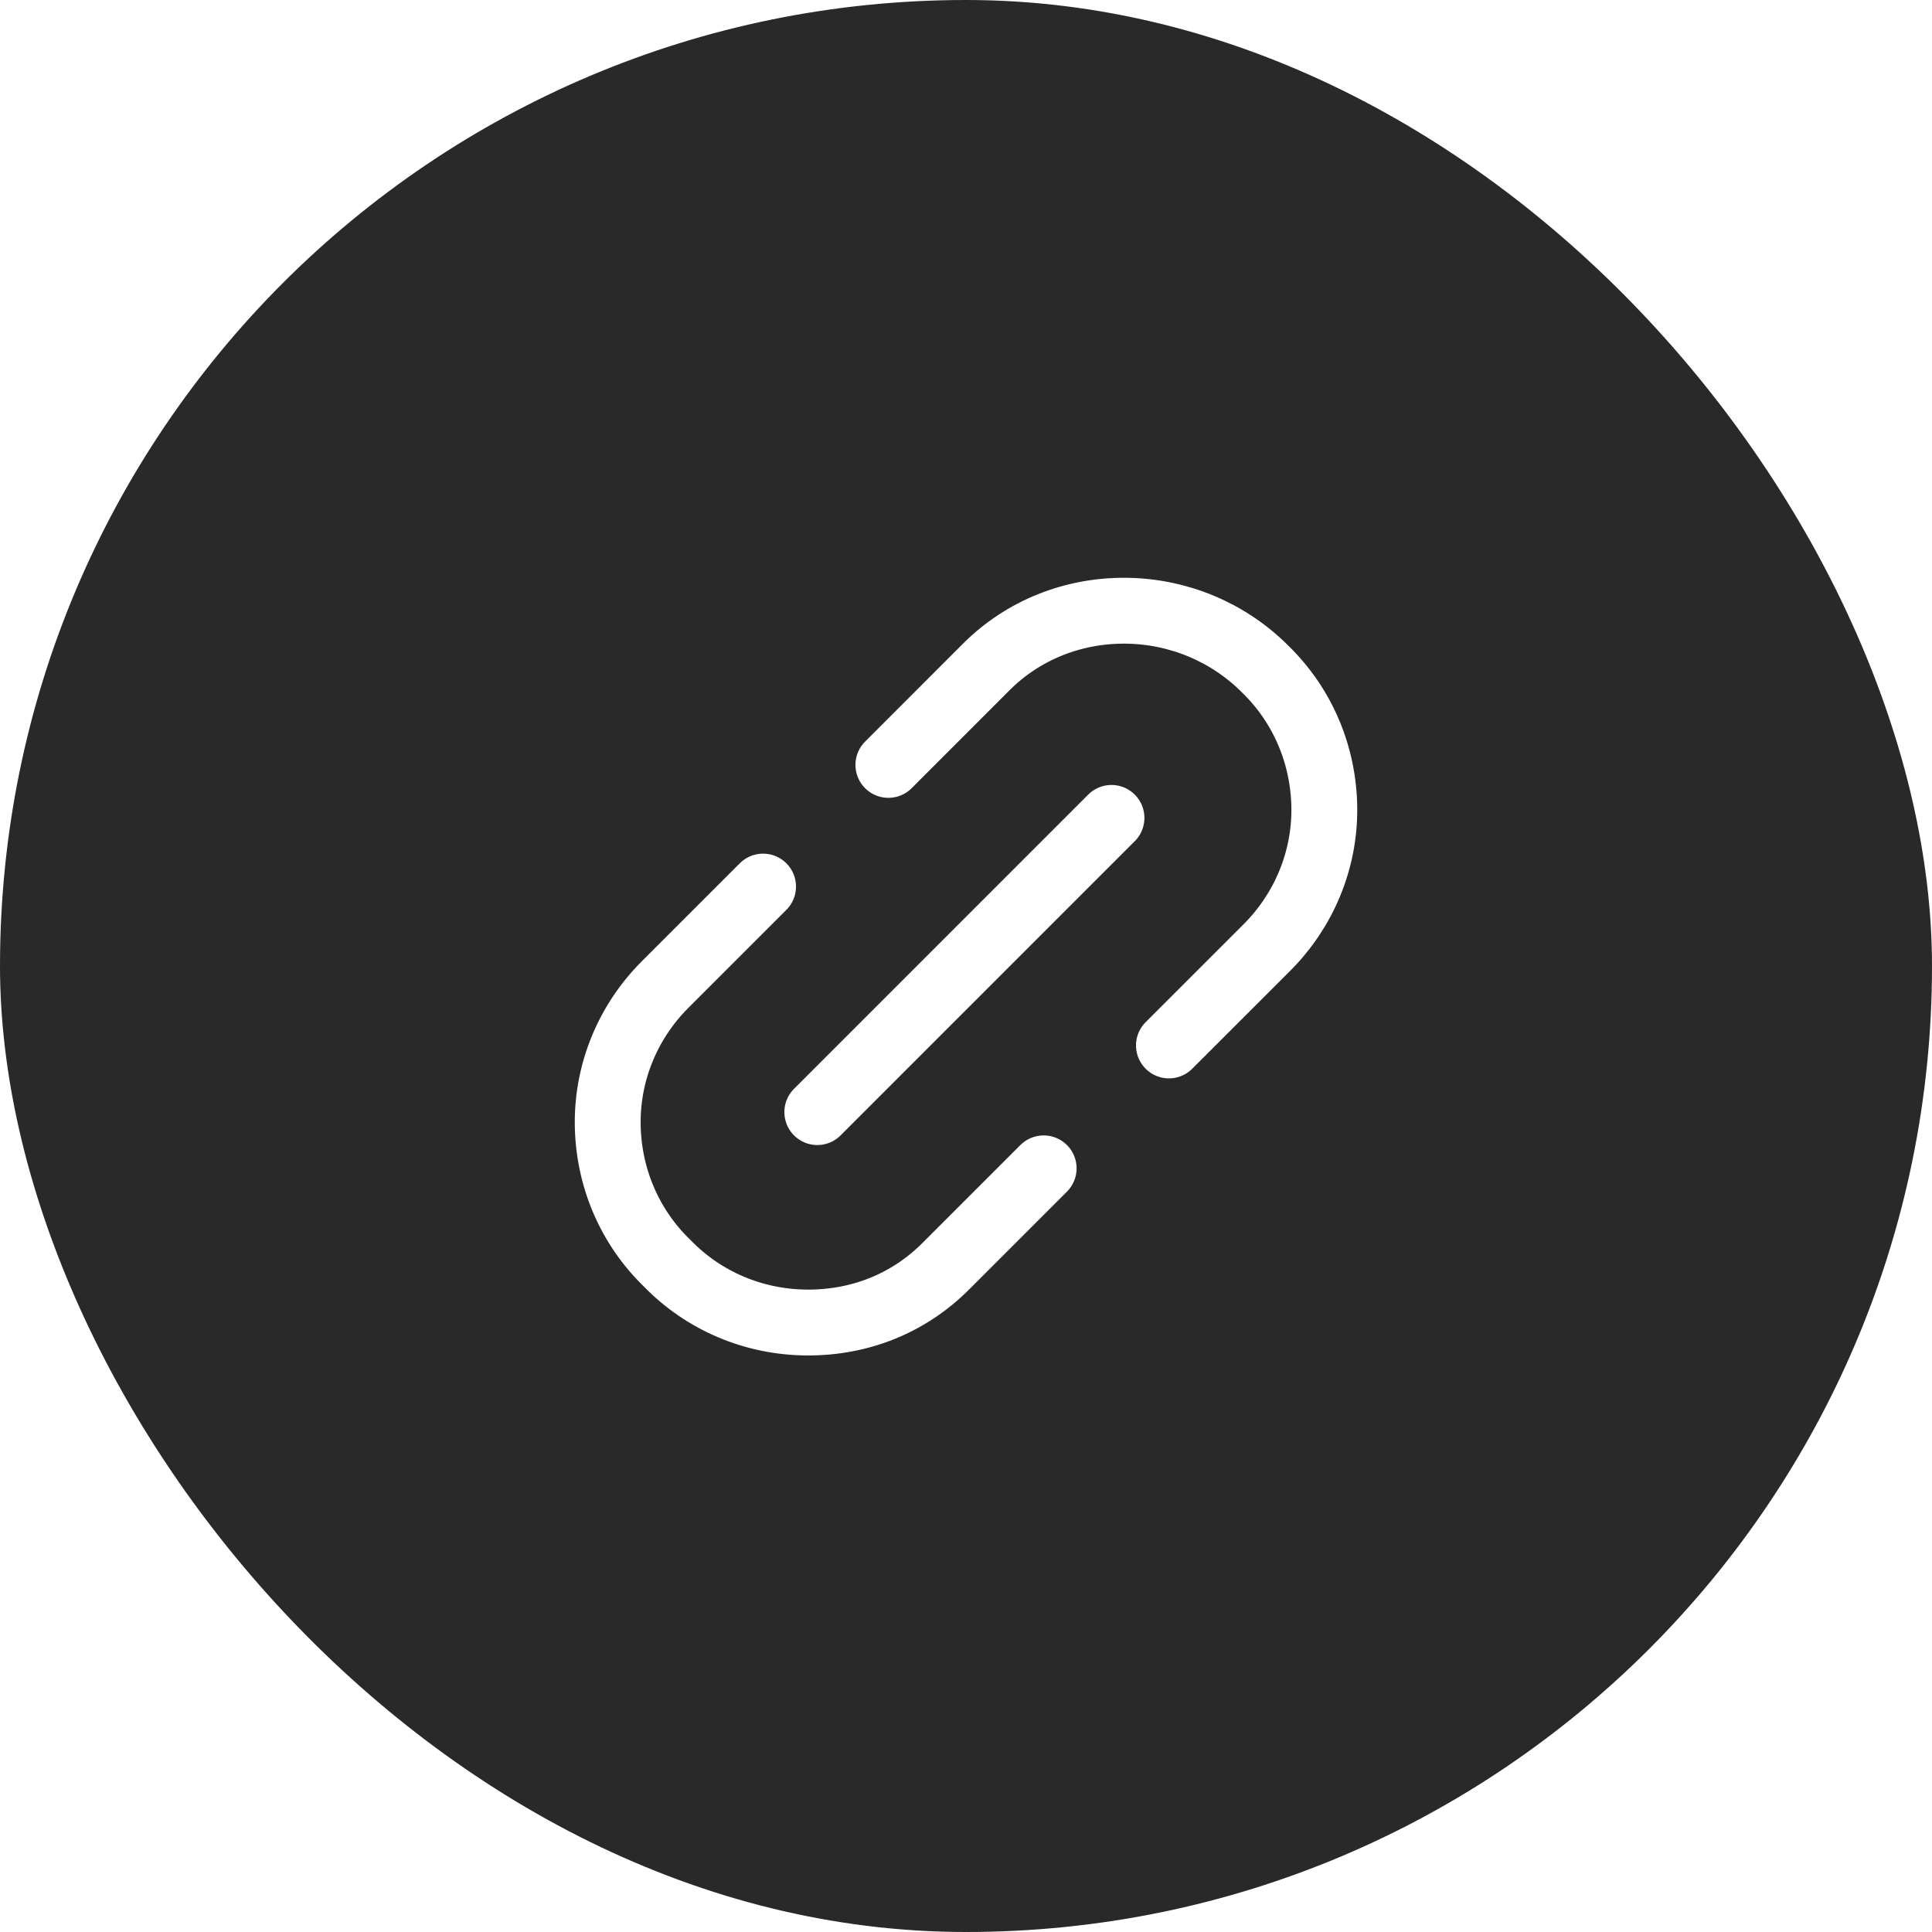 <?xml version="1.0" encoding="UTF-8"?> <svg xmlns="http://www.w3.org/2000/svg" width="56" height="56" viewBox="0 0 56 56" fill="none"><g filter="url(#filter0_b_6537_779)"><rect width="56" height="56" rx="28" fill="#292929"></rect><path d="M22.118 25.698L19.276 28.54C18.214 29.602 17.604 31.046 17.615 32.564C17.626 34.082 18.223 35.536 19.335 36.613C20.413 37.725 21.866 38.323 23.384 38.334C24.937 38.345 26.347 37.769 27.409 36.707L30.251 33.865M33.882 30.303L36.725 27.461C37.786 26.399 38.397 24.955 38.386 23.437C38.374 21.918 37.777 20.465 36.665 19.387C35.588 18.31 34.135 17.713 32.617 17.702C31.098 17.691 29.654 18.267 28.592 19.328L25.75 22.171M23.69 32.235L32.217 23.707" stroke="white" stroke-width="1.909" stroke-linecap="round" stroke-linejoin="round"></path></g><defs><filter id="filter0_b_6537_779" x="-7.886" y="-7.886" width="71.772" height="71.772" filterUnits="userSpaceOnUse" color-interpolation-filters="sRGB"><feFlood flood-opacity="0" result="BackgroundImageFix"></feFlood><feGaussianBlur in="BackgroundImageFix" stdDeviation="3.943"></feGaussianBlur><feComposite in2="SourceAlpha" operator="in" result="effect1_backgroundBlur_6537_779"></feComposite><feBlend mode="normal" in="SourceGraphic" in2="effect1_backgroundBlur_6537_779" result="shape"></feBlend></filter></defs></svg> 